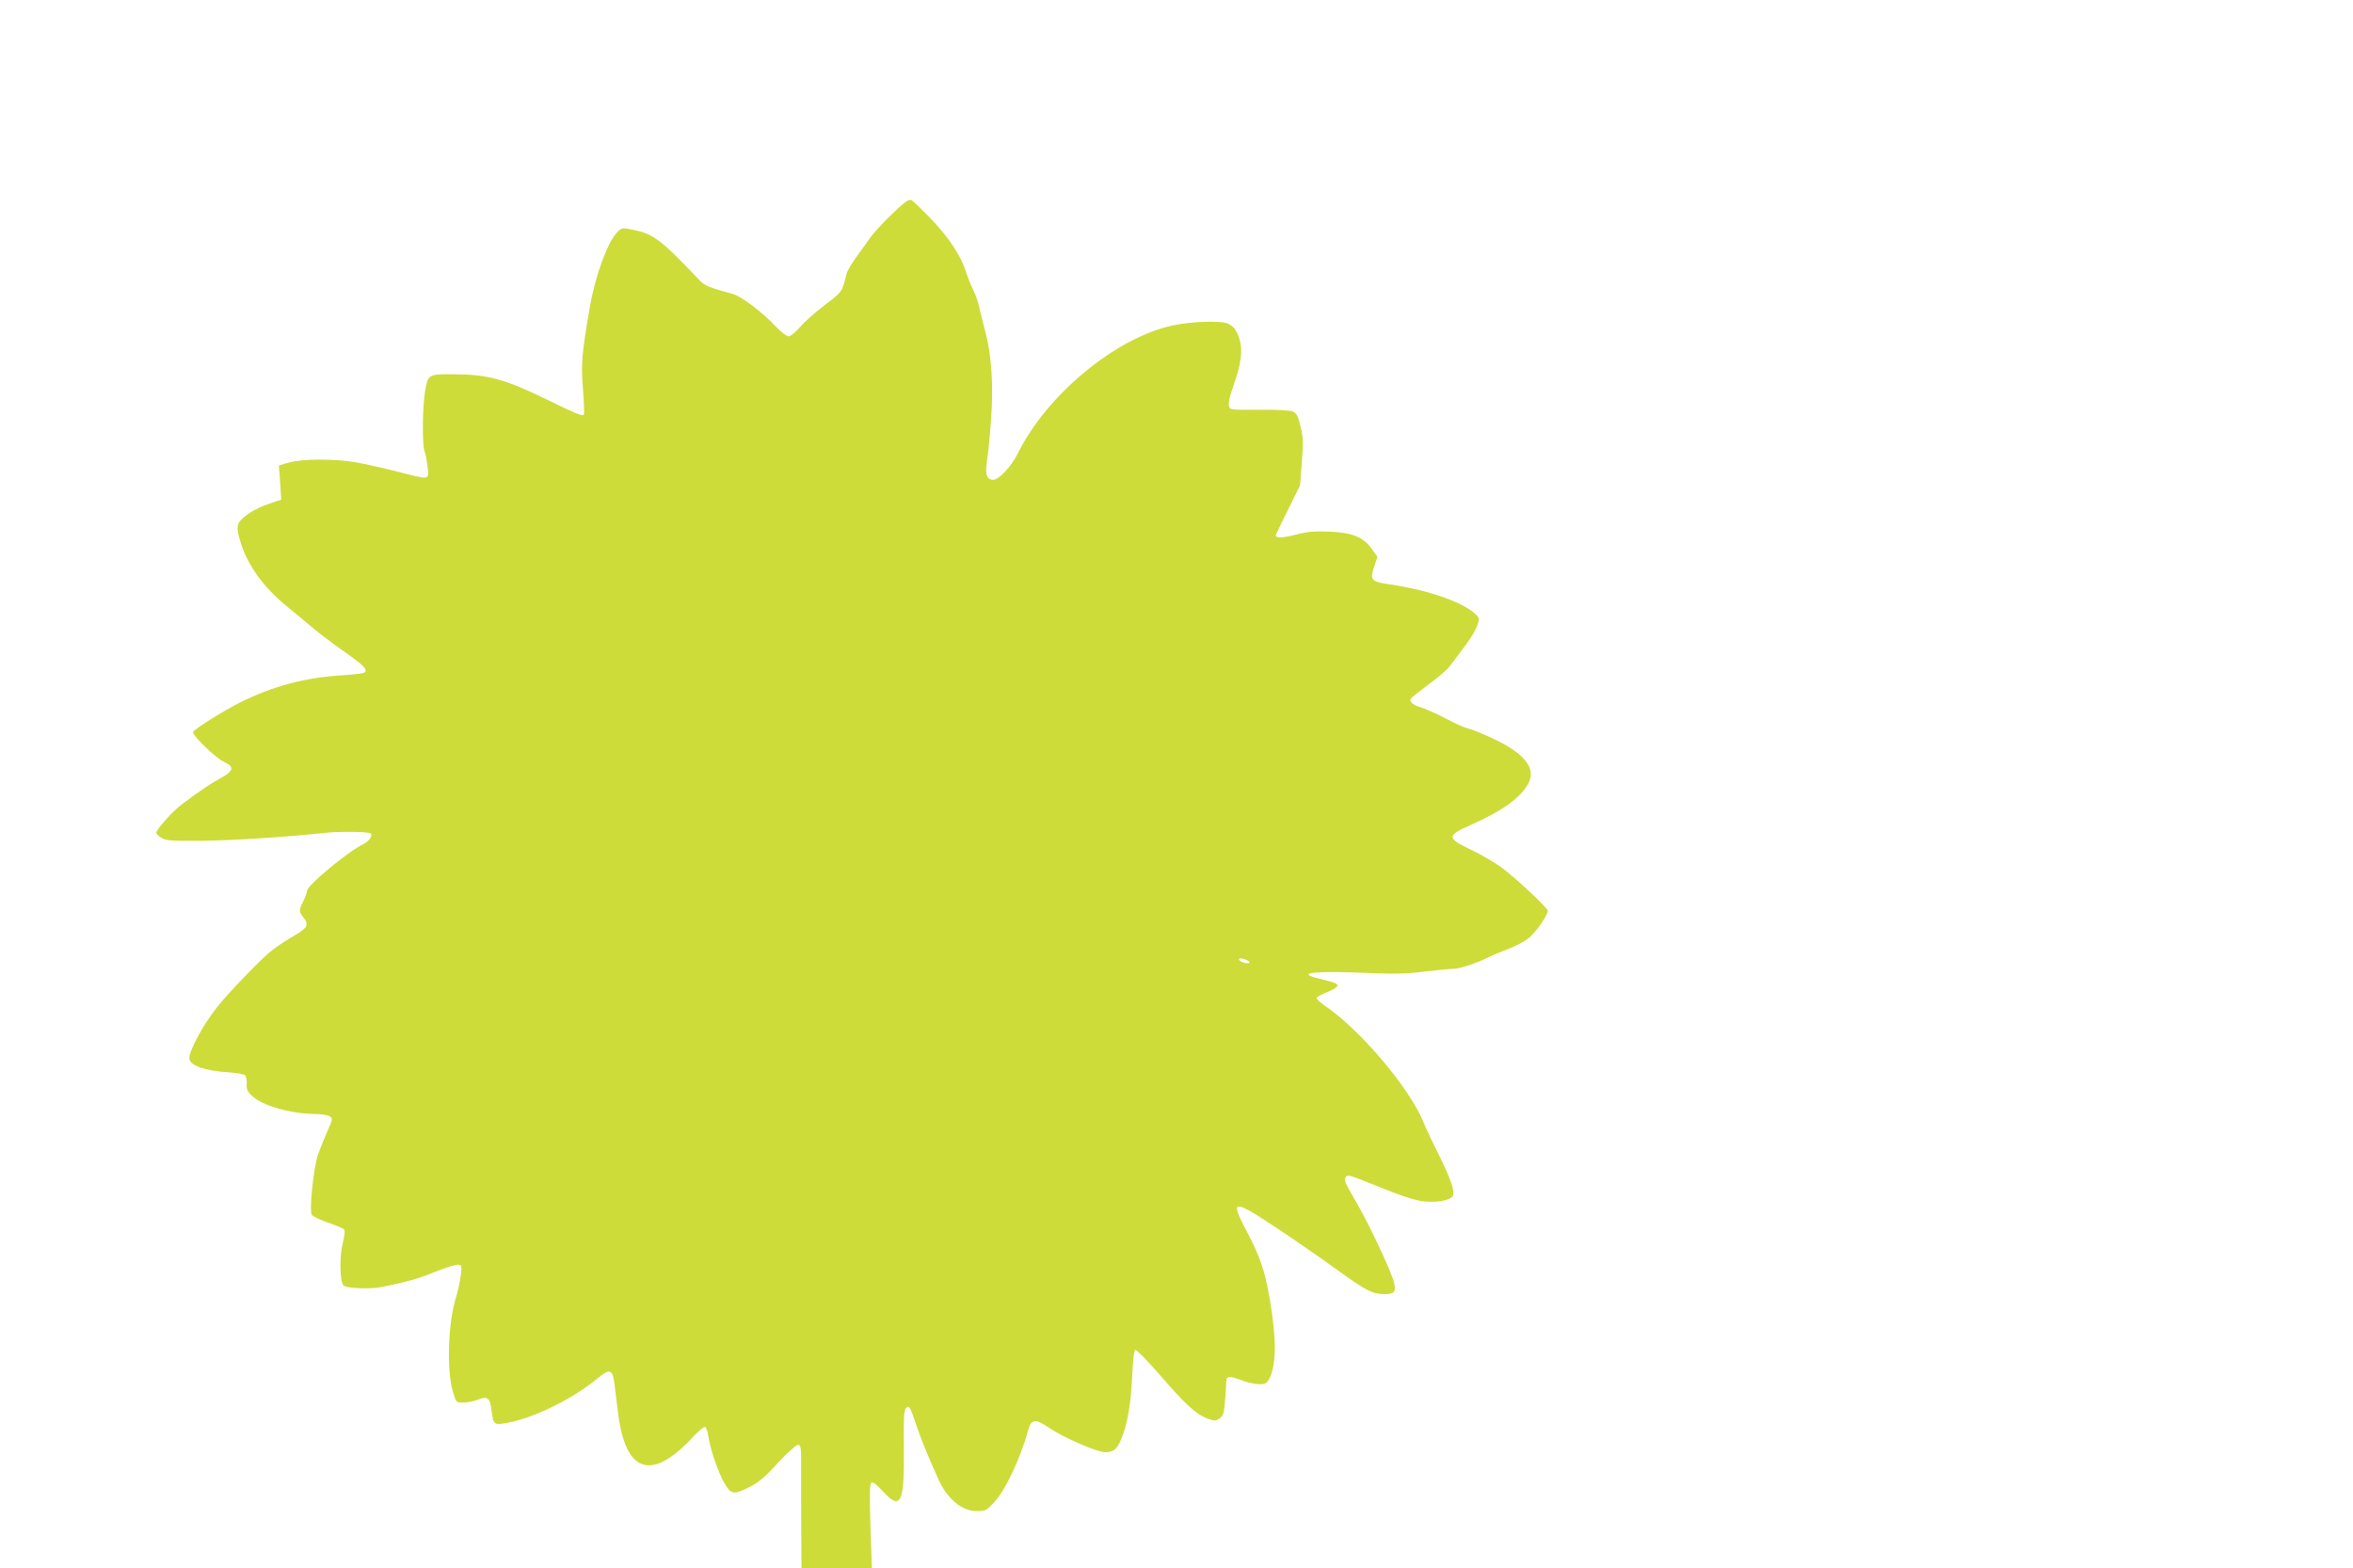 <?xml version="1.0" standalone="no"?>
<!DOCTYPE svg PUBLIC "-//W3C//DTD SVG 20010904//EN"
 "http://www.w3.org/TR/2001/REC-SVG-20010904/DTD/svg10.dtd">
<svg version="1.0" xmlns="http://www.w3.org/2000/svg"
 width="1280pt" height="853pt" viewBox="0 0 1280 853"
 preserveAspectRatio="xMidYMid meet">
<g transform="translate(0,853) scale(0.1,-0.1)"
fill="#cddc39" stroke="none">
<path d="M4855 7368 c-48 -45 -105 -107 -126 -138 -22 -30 -57 -80 -79 -110
-21 -30 -42 -66 -45 -80 -24 -99 -23 -97 -118 -169 -50 -38 -111 -92 -135
-120 -24 -28 -52 -51 -62 -51 -10 0 -40 23 -67 51 -73 79 -191 168 -237 180
-127 34 -153 45 -180 74 -223 234 -254 256 -388 280 -32 6 -41 3 -62 -20 -52
-56 -116 -230 -146 -398 -45 -258 -50 -314 -39 -450 6 -70 8 -134 5 -142 -4
-12 -47 6 -198 80 -229 112 -325 139 -515 139 -133 1 -135 0 -151 -95 -14 -80
-16 -288 -3 -322 6 -14 13 -53 17 -86 8 -75 17 -73 -171 -25 -77 20 -178 42
-225 50 -116 19 -287 18 -357 -2 l-56 -16 7 -93 6 -93 -65 -22 c-82 -27 -157
-77 -169 -112 -7 -21 -4 -46 15 -105 38 -121 125 -240 250 -342 31 -25 91 -75
134 -111 42 -36 122 -96 178 -135 107 -75 131 -100 109 -114 -8 -5 -64 -11
-125 -15 -199 -12 -376 -60 -552 -148 -97 -49 -255 -149 -255 -161 0 -22 125
-142 168 -161 59 -27 54 -51 -18 -89 -55 -30 -112 -69 -209 -141 -50 -37 -141
-138 -141 -157 0 -5 12 -17 27 -26 24 -16 51 -18 218 -17 171 2 456 20 670 43
79 9 242 7 252 -3 12 -12 -10 -44 -42 -59 -83 -40 -305 -224 -305 -254 0 -8
-9 -33 -20 -55 -25 -51 -25 -57 0 -88 32 -41 25 -56 -48 -99 -38 -22 -92 -57
-120 -79 -54 -40 -239 -232 -302 -312 -75 -95 -150 -233 -150 -277 0 -39 84
-69 221 -77 40 -3 77 -10 83 -16 5 -5 9 -26 8 -46 -2 -29 3 -42 31 -67 54 -52
211 -96 338 -97 38 0 73 -6 83 -13 17 -12 16 -17 -14 -83 -17 -38 -40 -96 -51
-129 -25 -76 -47 -299 -33 -323 6 -9 45 -29 88 -43 43 -15 82 -31 87 -36 7 -7
4 -32 -6 -74 -19 -72 -17 -211 4 -232 16 -16 144 -21 210 -8 141 29 203 47
290 83 52 21 105 38 119 38 24 0 25 -1 19 -57 -4 -32 -16 -87 -27 -123 -43
-138 -51 -396 -16 -512 17 -58 18 -58 57 -58 21 0 57 7 79 16 52 21 66 10 74
-59 10 -79 12 -80 87 -67 143 26 359 132 491 243 64 53 81 48 90 -28 4 -33 14
-112 22 -175 43 -317 184 -357 407 -116 30 33 60 57 66 53 5 -4 13 -26 16 -49
10 -69 54 -199 87 -255 37 -64 51 -66 138 -22 47 23 84 54 153 130 51 55 100
99 110 99 17 0 18 -12 17 -172 0 -95 0 -246 1 -335 l1 -163 191 0 192 0 -8
229 c-5 175 -4 230 5 236 8 5 32 -13 65 -50 96 -104 115 -63 112 242 -2 145 0
199 10 211 17 22 24 11 58 -92 26 -77 67 -177 121 -296 49 -106 127 -170 207
-170 47 0 54 3 93 45 61 63 146 243 187 395 16 61 41 64 115 12 71 -49 260
-132 302 -132 47 0 65 14 89 70 33 78 53 190 60 344 4 89 10 141 17 143 6 2
66 -59 132 -135 142 -164 198 -215 258 -238 40 -15 46 -15 67 -1 20 13 25 27
30 84 4 37 7 85 7 106 0 44 10 46 88 17 29 -11 70 -20 92 -20 33 0 42 5 54 28
39 76 41 211 5 425 -28 164 -51 233 -124 373 -77 145 -75 164 10 119 64 -35
304 -196 497 -336 139 -100 177 -119 237 -119 54 0 65 11 56 56 -9 51 -131
313 -204 439 -68 117 -73 129 -59 143 13 13 4 15 204 -64 114 -46 180 -66 225
-70 72 -7 144 8 153 32 10 26 -13 92 -75 218 -33 65 -71 145 -84 178 -77 189
-343 504 -538 637 -26 18 -47 37 -45 43 2 5 28 19 58 31 68 28 73 43 18 57
-24 6 -60 16 -80 21 -107 28 7 38 282 26 145 -6 212 -5 312 8 70 8 142 15 159
15 31 0 134 35 189 64 14 7 58 26 98 41 41 15 92 42 115 59 38 29 107 126 107
151 0 15 -166 171 -248 233 -41 30 -116 74 -169 99 -134 64 -134 77 -3 135
173 77 275 150 315 228 41 79 -18 157 -180 236 -62 29 -127 57 -146 60 -19 4
-74 28 -124 55 -49 26 -109 53 -133 60 -45 13 -68 32 -57 48 3 6 48 42 99 80
52 38 102 81 112 96 11 14 43 57 72 96 69 89 98 154 81 175 -58 70 -254 142
-479 175 -101 14 -109 24 -85 95 l18 55 -29 41 c-47 66 -107 91 -233 96 -85 3
-121 0 -184 -17 -70 -18 -107 -19 -107 -3 0 3 30 65 66 138 l66 133 10 128 c8
108 7 138 -8 196 -14 57 -21 70 -43 79 -15 6 -93 10 -183 9 -157 -1 -158 -1
-163 22 -4 13 6 57 24 107 42 117 52 192 35 250 -16 52 -30 72 -61 88 -34 19
-197 14 -302 -8 -311 -66 -688 -378 -846 -700 -34 -68 -101 -140 -132 -140
-35 0 -45 30 -34 102 6 35 16 136 22 224 14 186 3 356 -32 484 -11 41 -25 97
-31 124 -5 28 -20 70 -32 95 -13 25 -31 71 -41 101 -27 88 -93 187 -189 288
-49 51 -97 97 -107 103 -14 7 -34 -6 -104 -73z m1940 -4069 c5 -6 3 -9 -7 -9
-24 0 -48 11 -48 22 0 10 39 1 55 -13z"/>
</g>
</svg>
